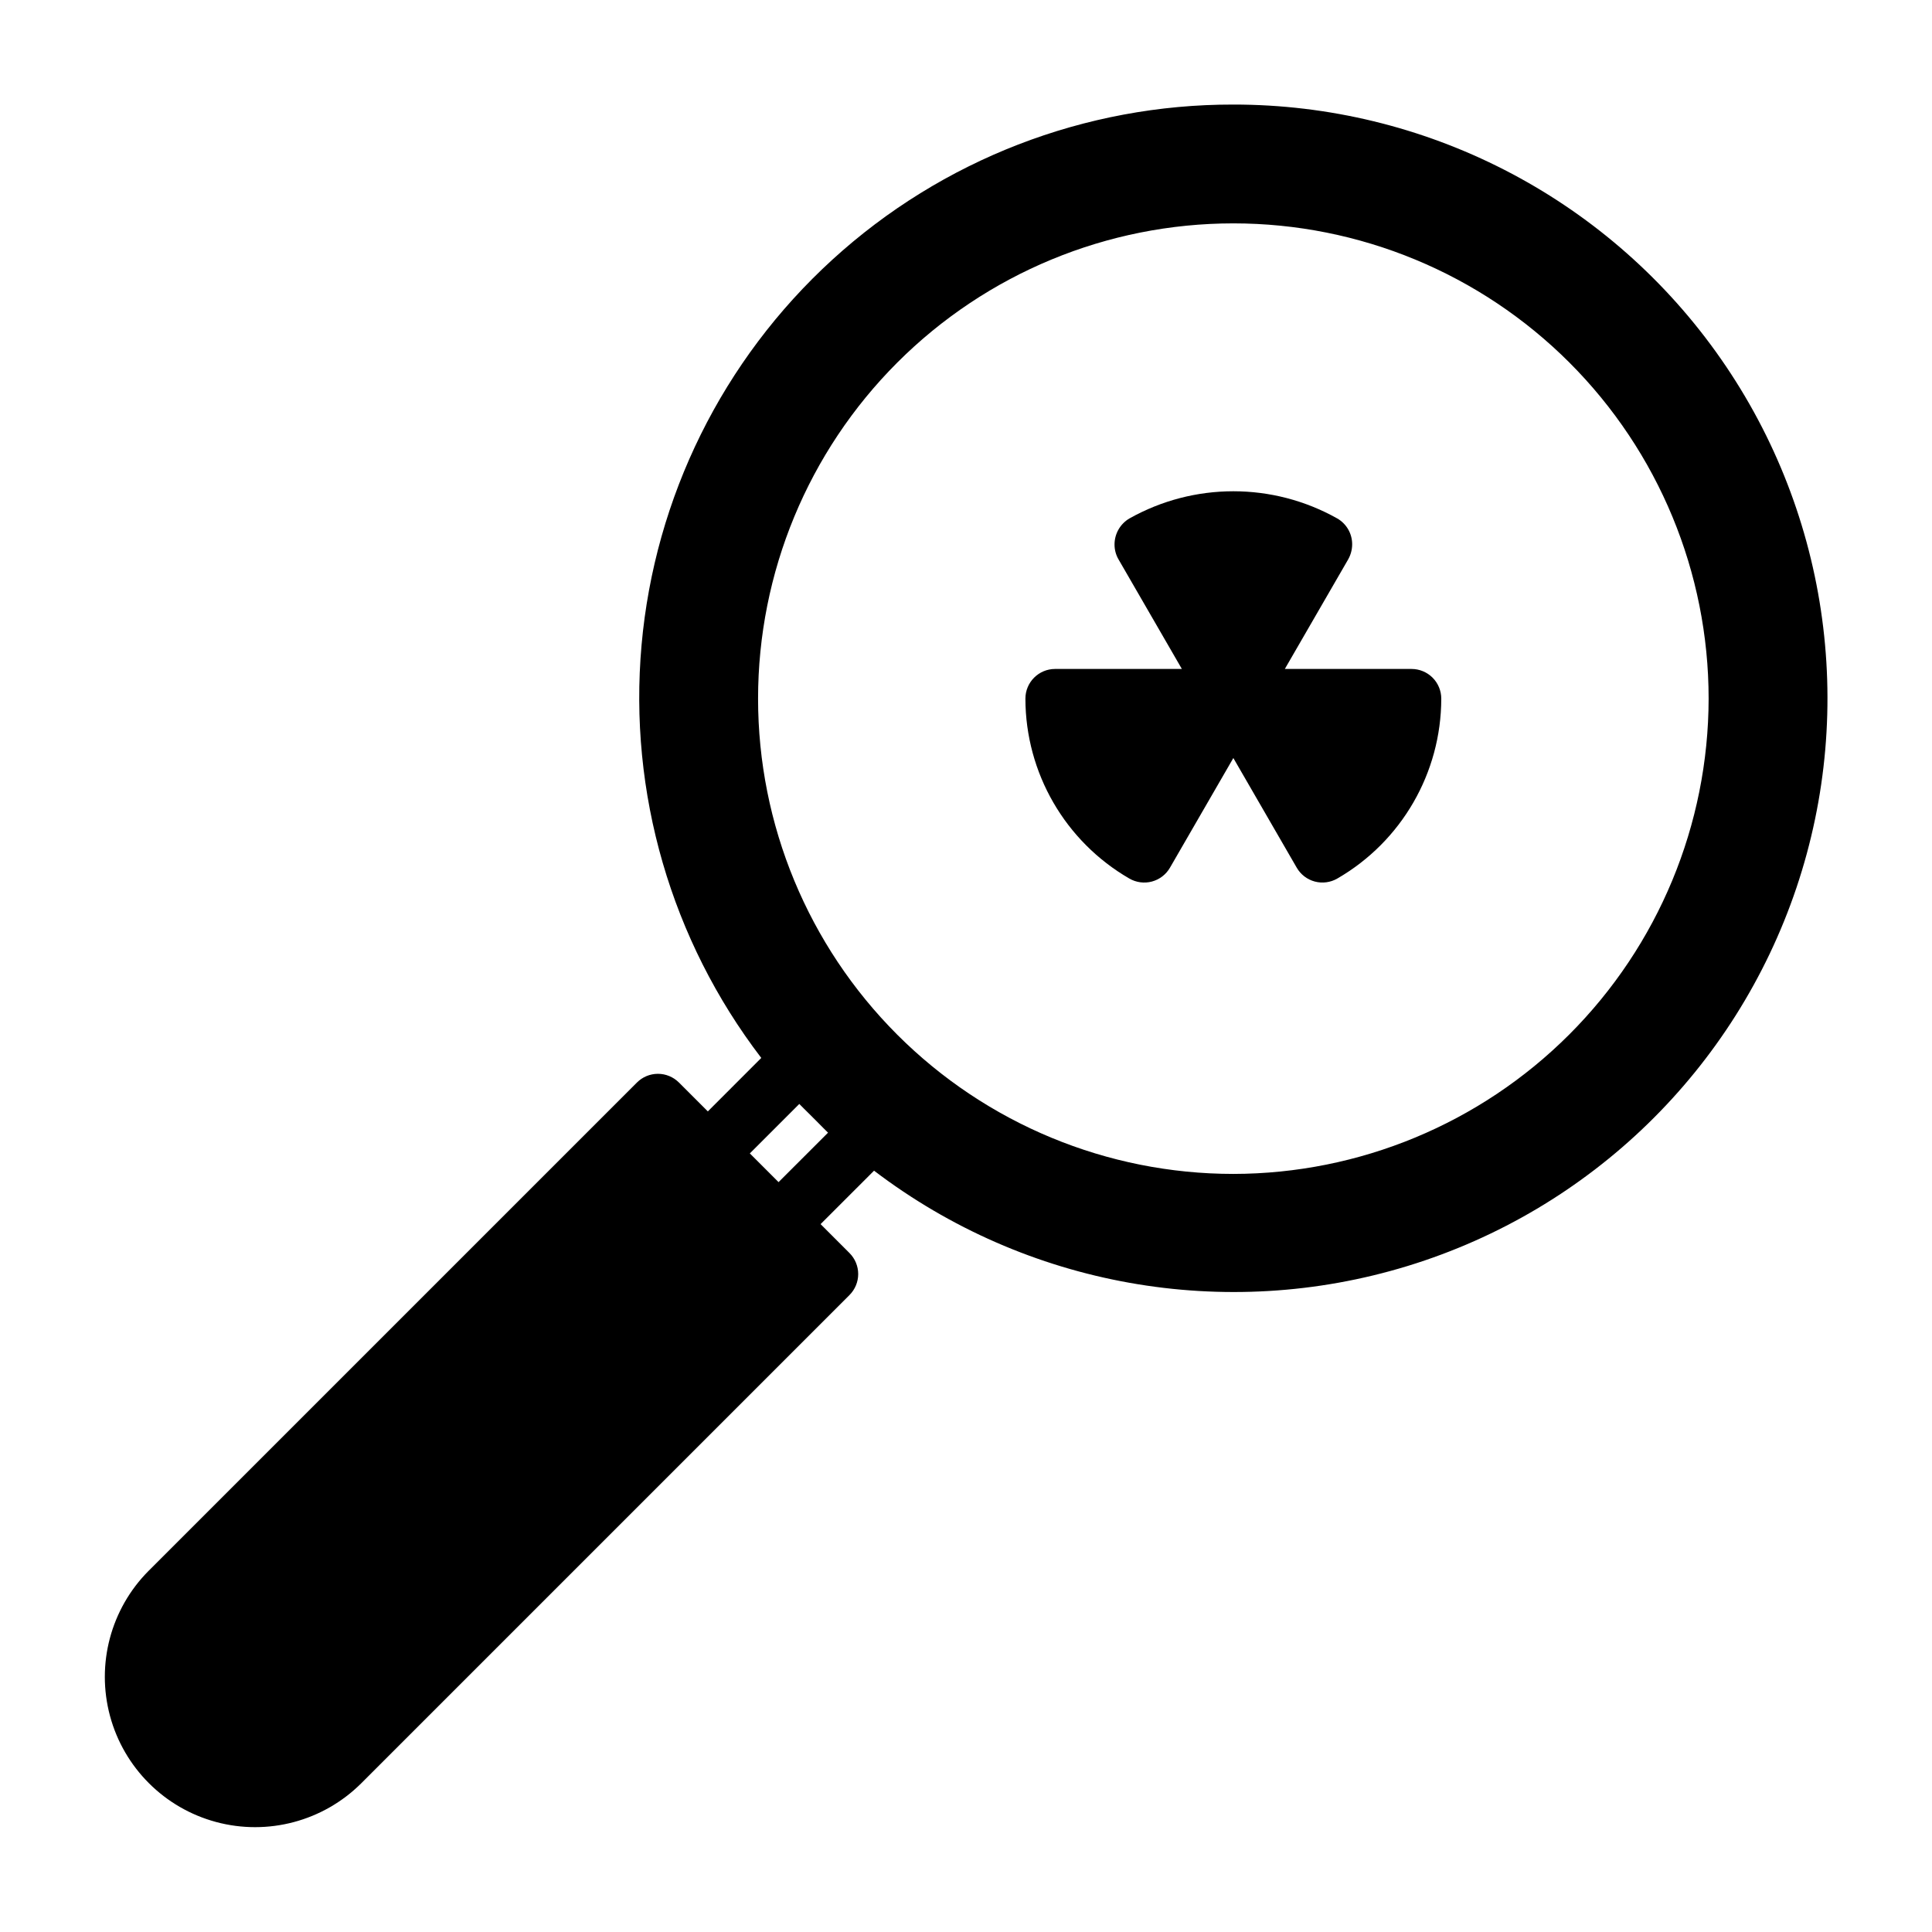 <?xml version="1.0" encoding="UTF-8"?>
<!-- Uploaded to: SVG Repo, www.svgrepo.com, Generator: SVG Repo Mixer Tools -->
<svg fill="#000000" width="800px" height="800px" version="1.1" viewBox="144 144 512 512" xmlns="http://www.w3.org/2000/svg">
 <g>
  <path d="m470.85 171.71c-39.316-0.07-77.234 14.598-106.27 41.113-29.031 26.512-47.07 62.945-50.559 102.11-3.484 39.16 7.836 78.207 31.727 109.43l-14.164 14.168-7.656-7.656-0.004 0.004c-1.477-1.477-3.477-2.309-5.566-2.309-2.086 0-4.09 0.832-5.562 2.309l-129.42 129.42v-0.004c-10.02 10.07-13.914 24.715-10.227 38.434 3.691 13.719 14.406 24.434 28.125 28.121s28.363-0.215 38.434-10.234l129.42-129.42h-0.004c1.477-1.473 2.309-3.477 2.309-5.562 0-2.09-0.832-4.09-2.309-5.566l-7.66-7.66 14.168-14.164v-0.004c40.332 30.707 92.98 40.105 141.44 25.246 48.465-14.855 86.801-52.152 102.99-100.18 16.184-48.035 8.242-100.93-21.344-142.09-29.582-41.156-77.184-65.543-127.87-65.508zm-107.41 272.46-13.113 13.105-7.613-7.609 13.109-13.109c0.793 0.848 1.652 1.633 2.465 2.461 0.891 0.914 1.793 1.812 2.703 2.703 0.832 0.809 1.605 1.664 2.449 2.449zm107.41 10.93c-33.406 0-65.441-13.27-89.062-36.891-23.621-23.621-36.891-55.656-36.891-89.062 0-33.402 13.27-65.438 36.891-89.059s55.656-36.891 89.062-36.891c33.402 0 65.441 13.27 89.062 36.891 23.617 23.621 36.891 55.656 36.891 89.059-0.047 33.395-13.328 65.402-36.941 89.016-23.609 23.609-55.621 36.895-89.012 36.938z"/>
  <path d="m518.08 321.28h-33.586l16.793-29.047h-0.004c0.691-1.223 1.055-2.609 1.055-4.016-0.004-2.809-1.5-5.402-3.93-6.809-17.113-9.625-38.008-9.625-55.121 0-2.434 1.438-3.926 4.059-3.926 6.887-0.004 1.383 0.359 2.742 1.051 3.938l16.793 29.047h-33.59c-4.348 0-7.871 3.523-7.871 7.871 0.027 19.672 10.527 37.84 27.559 47.68 1.809 1.043 3.957 1.324 5.973 0.785 2.016-0.543 3.734-1.859 4.777-3.668l16.797-29.062 16.797 29.059c1.043 1.809 2.762 3.129 4.777 3.668s4.16 0.258 5.969-0.785c17.031-9.84 27.535-28.004 27.559-47.676 0-2.086-0.828-4.09-2.305-5.566-1.477-1.473-3.477-2.305-5.566-2.305z"/>
 </g>
</svg>